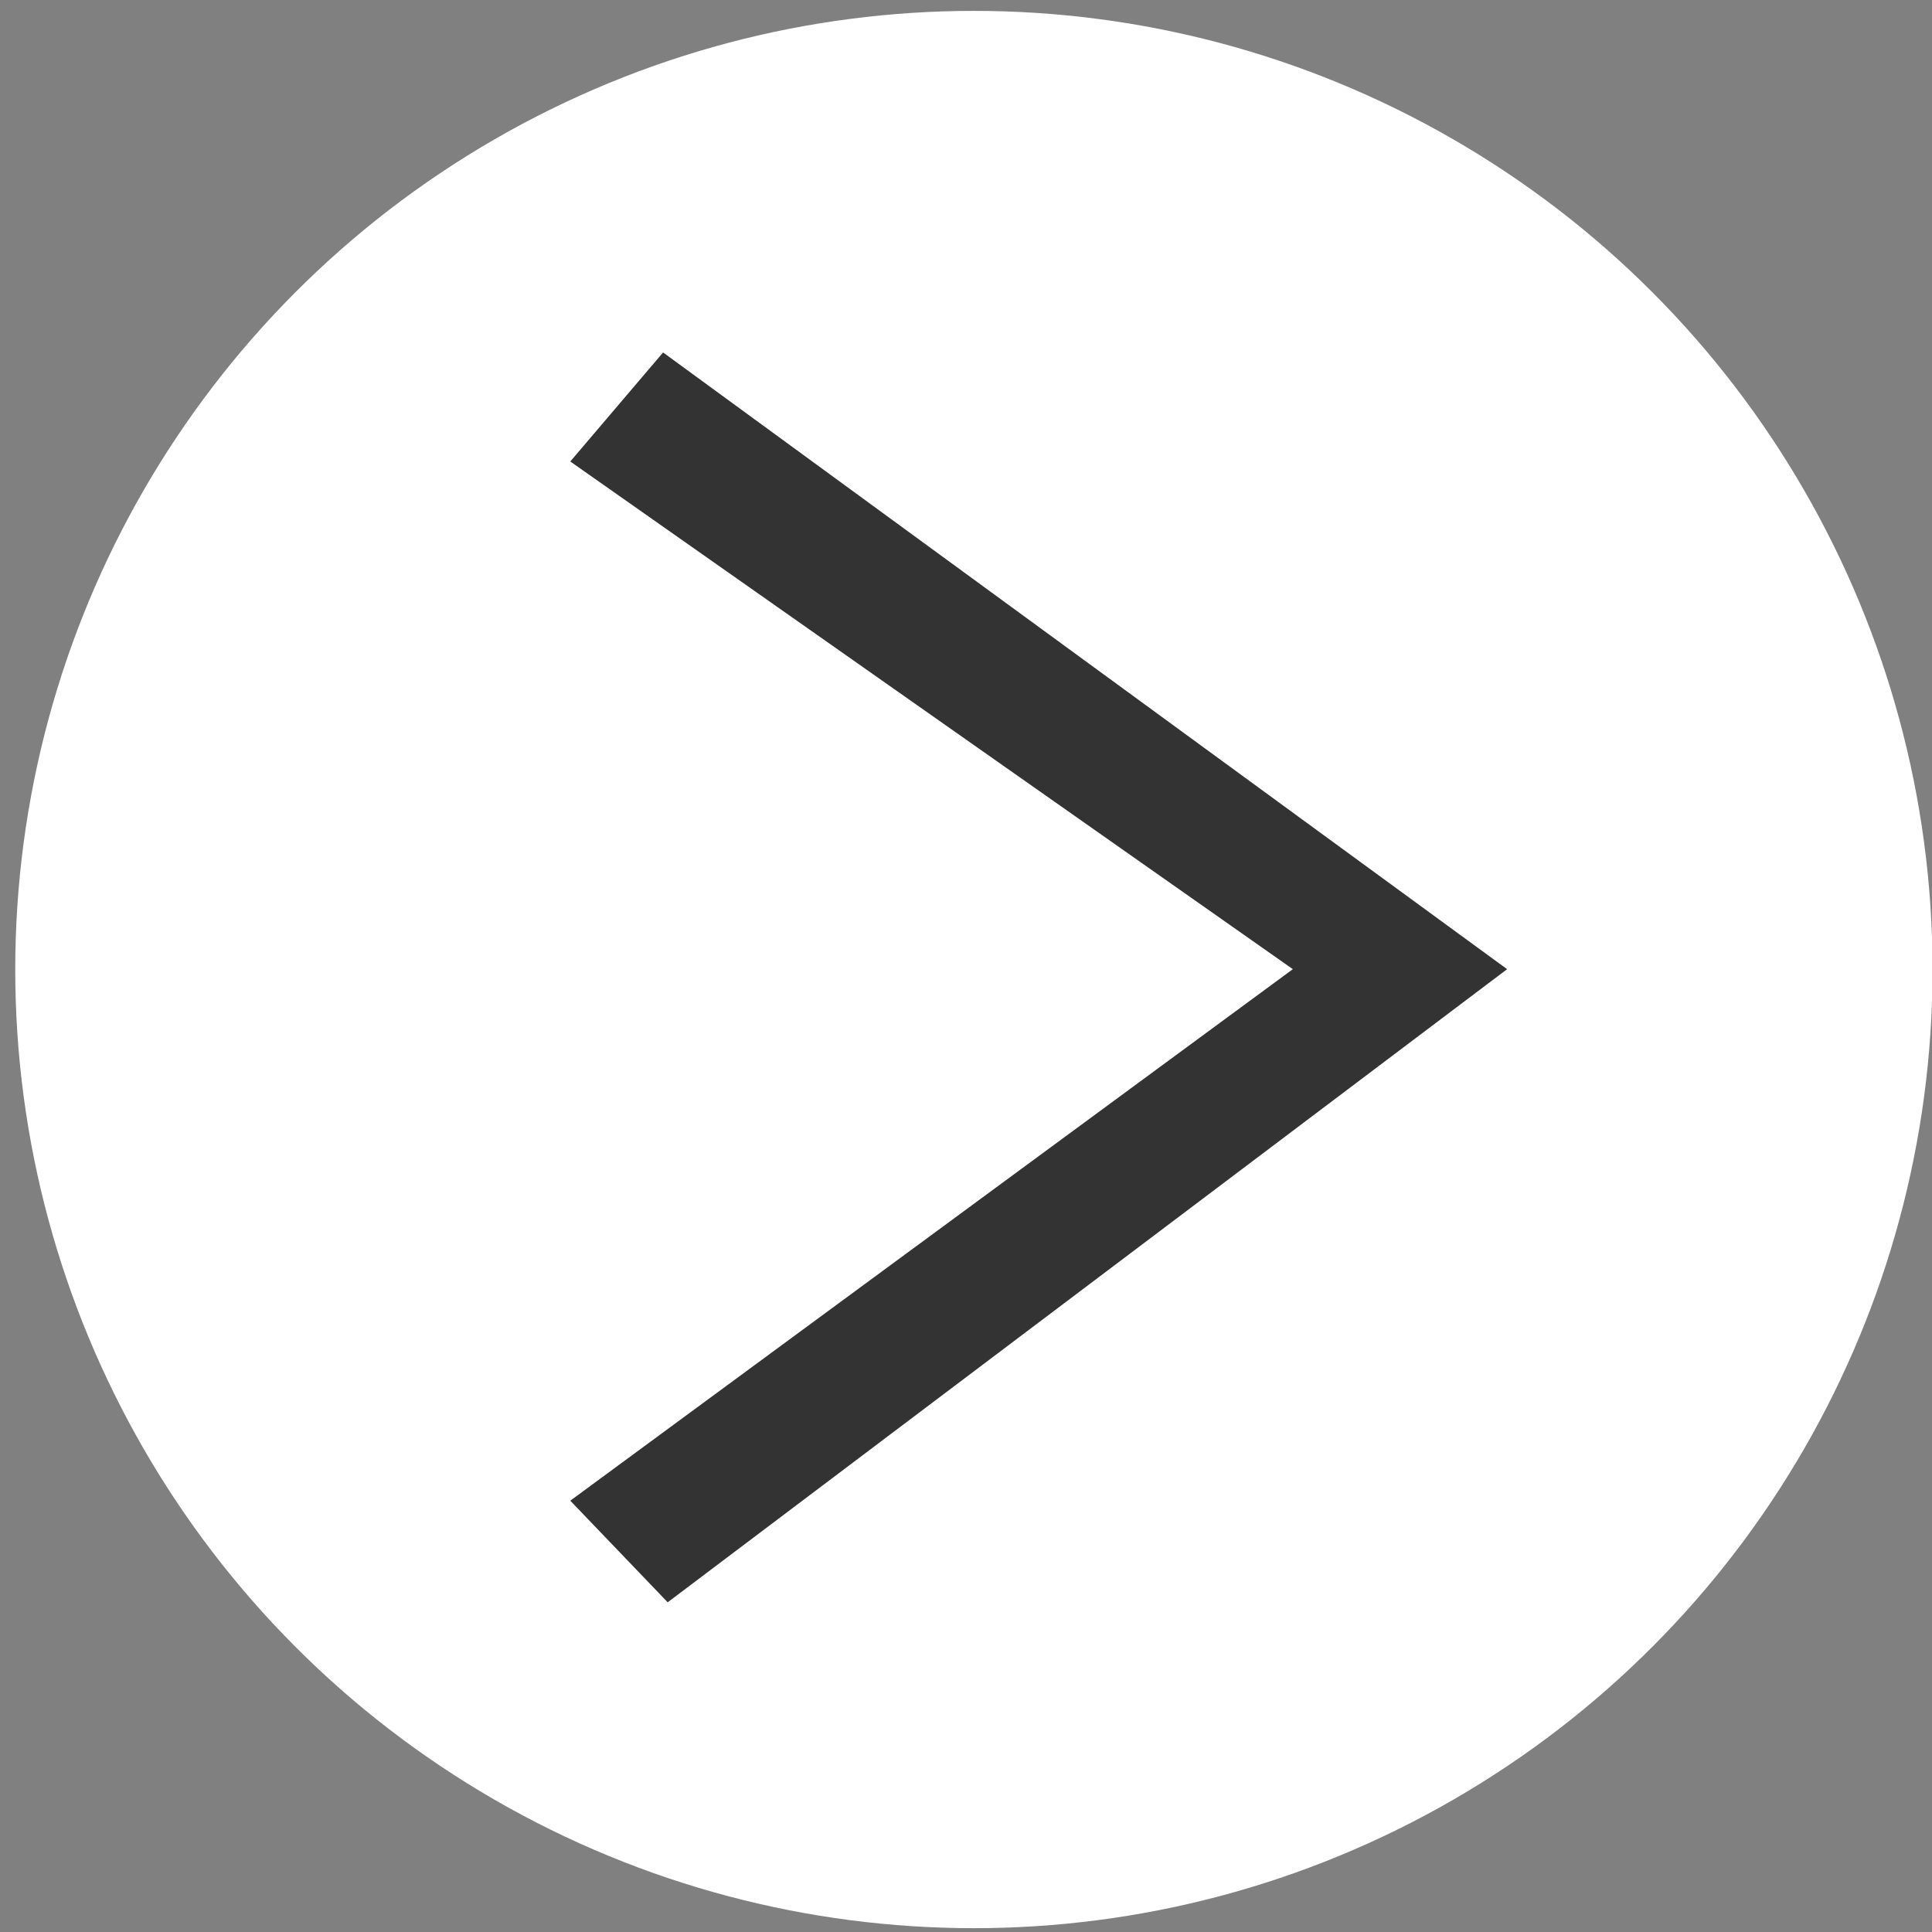 <?xml version="1.0" encoding="UTF-8" standalone="no"?>
<!-- Created with Inkscape (http://www.inkscape.org/) -->

<svg
   xmlns:dc="http://purl.org/dc/elements/1.1/"
   xmlns:cc="http://creativecommons.org/ns#"
   xmlns:rdf="http://www.w3.org/1999/02/22-rdf-syntax-ns#"
   xmlns:svg="http://www.w3.org/2000/svg"
   xmlns="http://www.w3.org/2000/svg"
   xmlns:sodipodi="http://sodipodi.sourceforge.net/DTD/sodipodi-0.dtd"
   xmlns:inkscape="http://www.inkscape.org/namespaces/inkscape"
   width="128"
   height="128"
   viewBox="0 0 128 128"
   id="svg4481"
   version="1.1"
   inkscape:version="0.91 r13725"
   sodipodi:docname="toolbar_arrow_128_2.svg">
  <rect x="0" y="0" width="128" height="128" fill="#808080" stroke="none"/>
  <defs
     id="defs4483" />
  <sodipodi:namedview
     id="base"
     pagecolor="#ffffff"
     bordercolor="#666666"
     borderopacity="1.0"
     inkscape:pageopacity="0.0"
     inkscape:pageshadow="2"
     inkscape:zoom="3.959798"
     inkscape:cx="17.909167"
     inkscape:cy="52.746508"
     inkscape:document-units="px"
     inkscape:current-layer="layer1"
     showgrid="false"
     units="px"
     inkscape:window-width="1920"
     inkscape:window-height="1033"
     inkscape:window-x="1920"
     inkscape:window-y="26"
     inkscape:window-maximized="1" />
  <g
     inkscape:label="Calque 1"
     inkscape:groupmode="layer"
     id="layer1"
     transform="translate(0,-924.362)">
    <circle
       style="fill:#ffffff;fill-opacity:1;stroke:none;stroke-width:3.5;stroke-miterlimit:4;stroke-dasharray:none;stroke-dashoffset:0;stroke-opacity:1"
       id="path4135"
       cx="-64.523"
       cy="988.596"
       r="63.513"
       transform="scale(-1,1)" />
    <path
       style="fill:#333333;fill-opacity:1;stroke:none"
       d="m 37.783,954.937 6.148,-7.224 55.919,40.86 -55.614,41.945 -6.453,-6.731 47.871,-35.215 z"
       id="path2987-7-7-3-02"
       inkscape:connector-curvature="0"
       sodipodi:nodetypes="ccccccc"
       inkscape:export-filename="/home/gael/Desktop/toolbar_btn_nav_home.png"
       inkscape:export-xdpi="90"
       inkscape:export-ydpi="90" />
  </g>
</svg>
